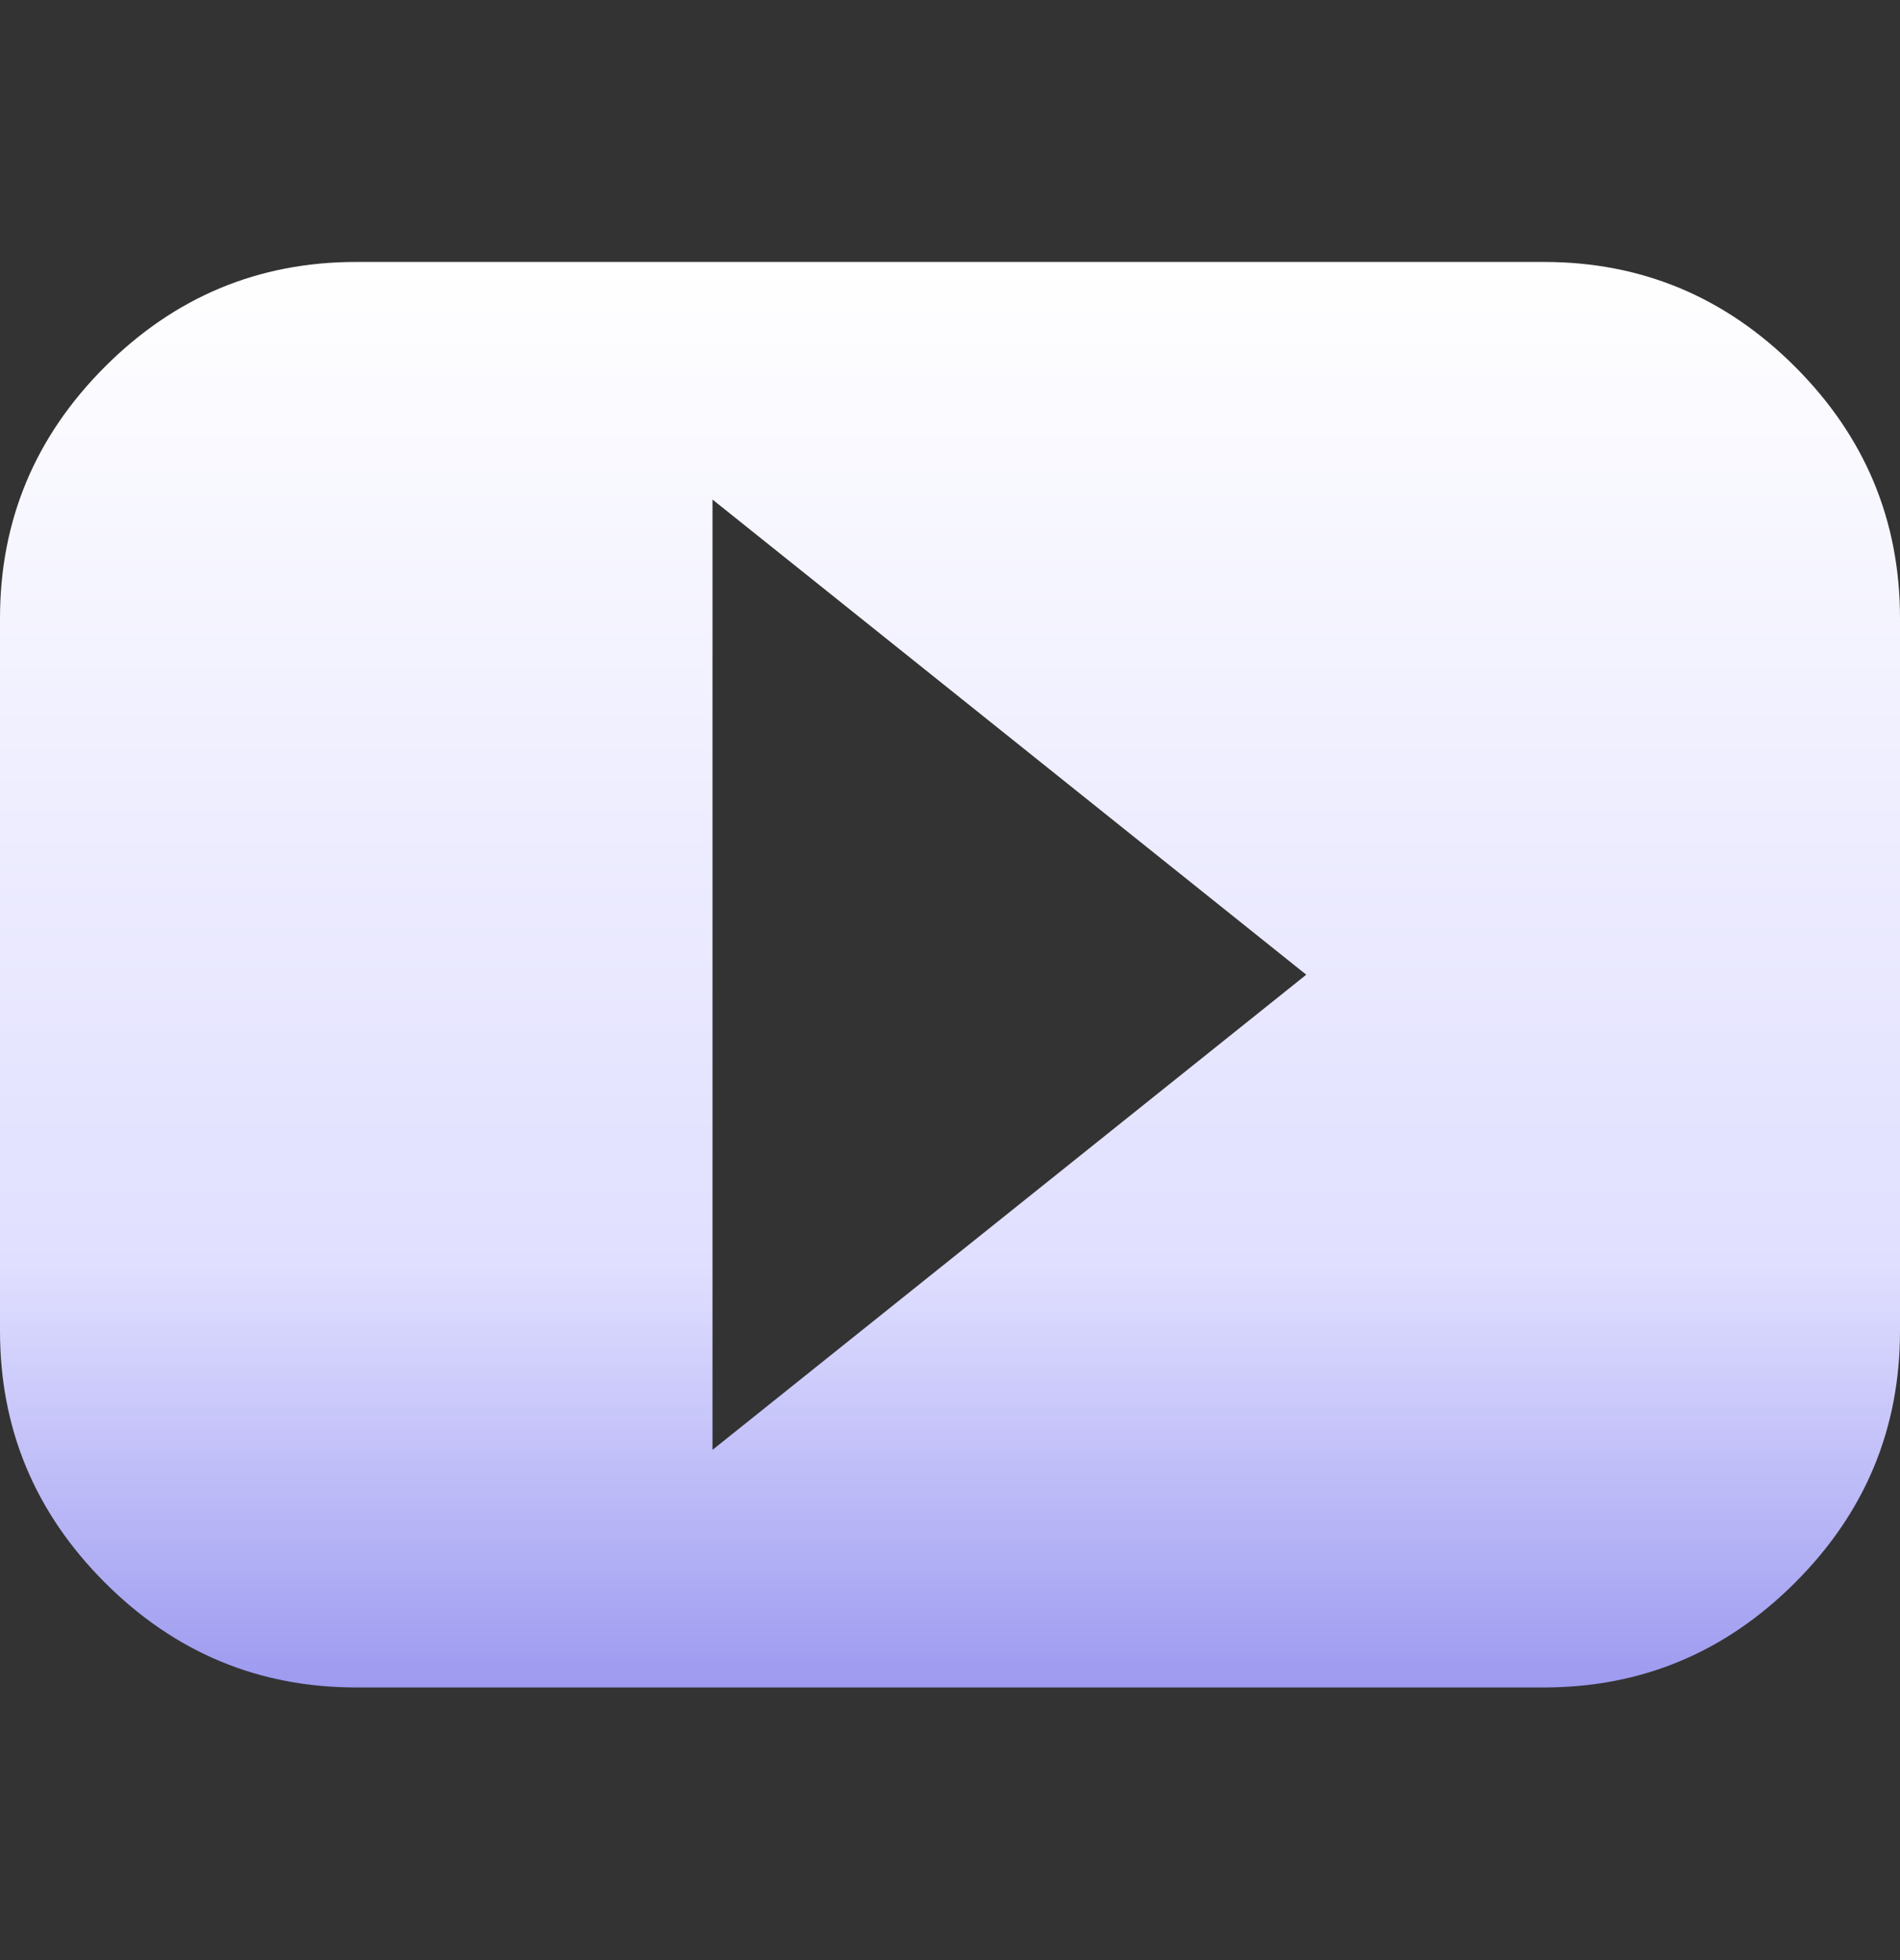 <svg width="32" height="33" viewBox="0 0 32 33" fill="none" xmlns="http://www.w3.org/2000/svg">
<rect x="0" y="0" width="32" height="33" fill="#333333" stroke="none"/>
<path d="M26 4.41H6C4.354 4.41 2.943 4.998 1.766 6.176C0.589 7.353 0 8.764 0 10.41V22.41C0 24.056 0.589 25.467 1.766 26.644C2.943 27.821 4.354 28.41 6 28.41H26C27.646 28.41 29.057 27.821 30.234 26.644C31.412 25.467 32 24.056 32 22.41V10.41C32 8.764 31.412 7.353 30.234 6.176C29.057 4.998 27.646 4.41 26 4.41ZM12 24.41V8.41L22 16.41L12 24.41Z" fill="url(#paint0_linear_58_7532)"/>
<defs>
<linearGradient id="paint0_linear_58_7532" x1="16" y1="28.41" x2="16" y2="4.41" gradientUnits="userSpaceOnUse">
<stop stop-color="#9D9AF0"/>
<stop offset="0.295" stop-color="#E0DFFF"/>
<stop offset="1" stop-color="white"/>
</linearGradient>
</defs>
</svg>
